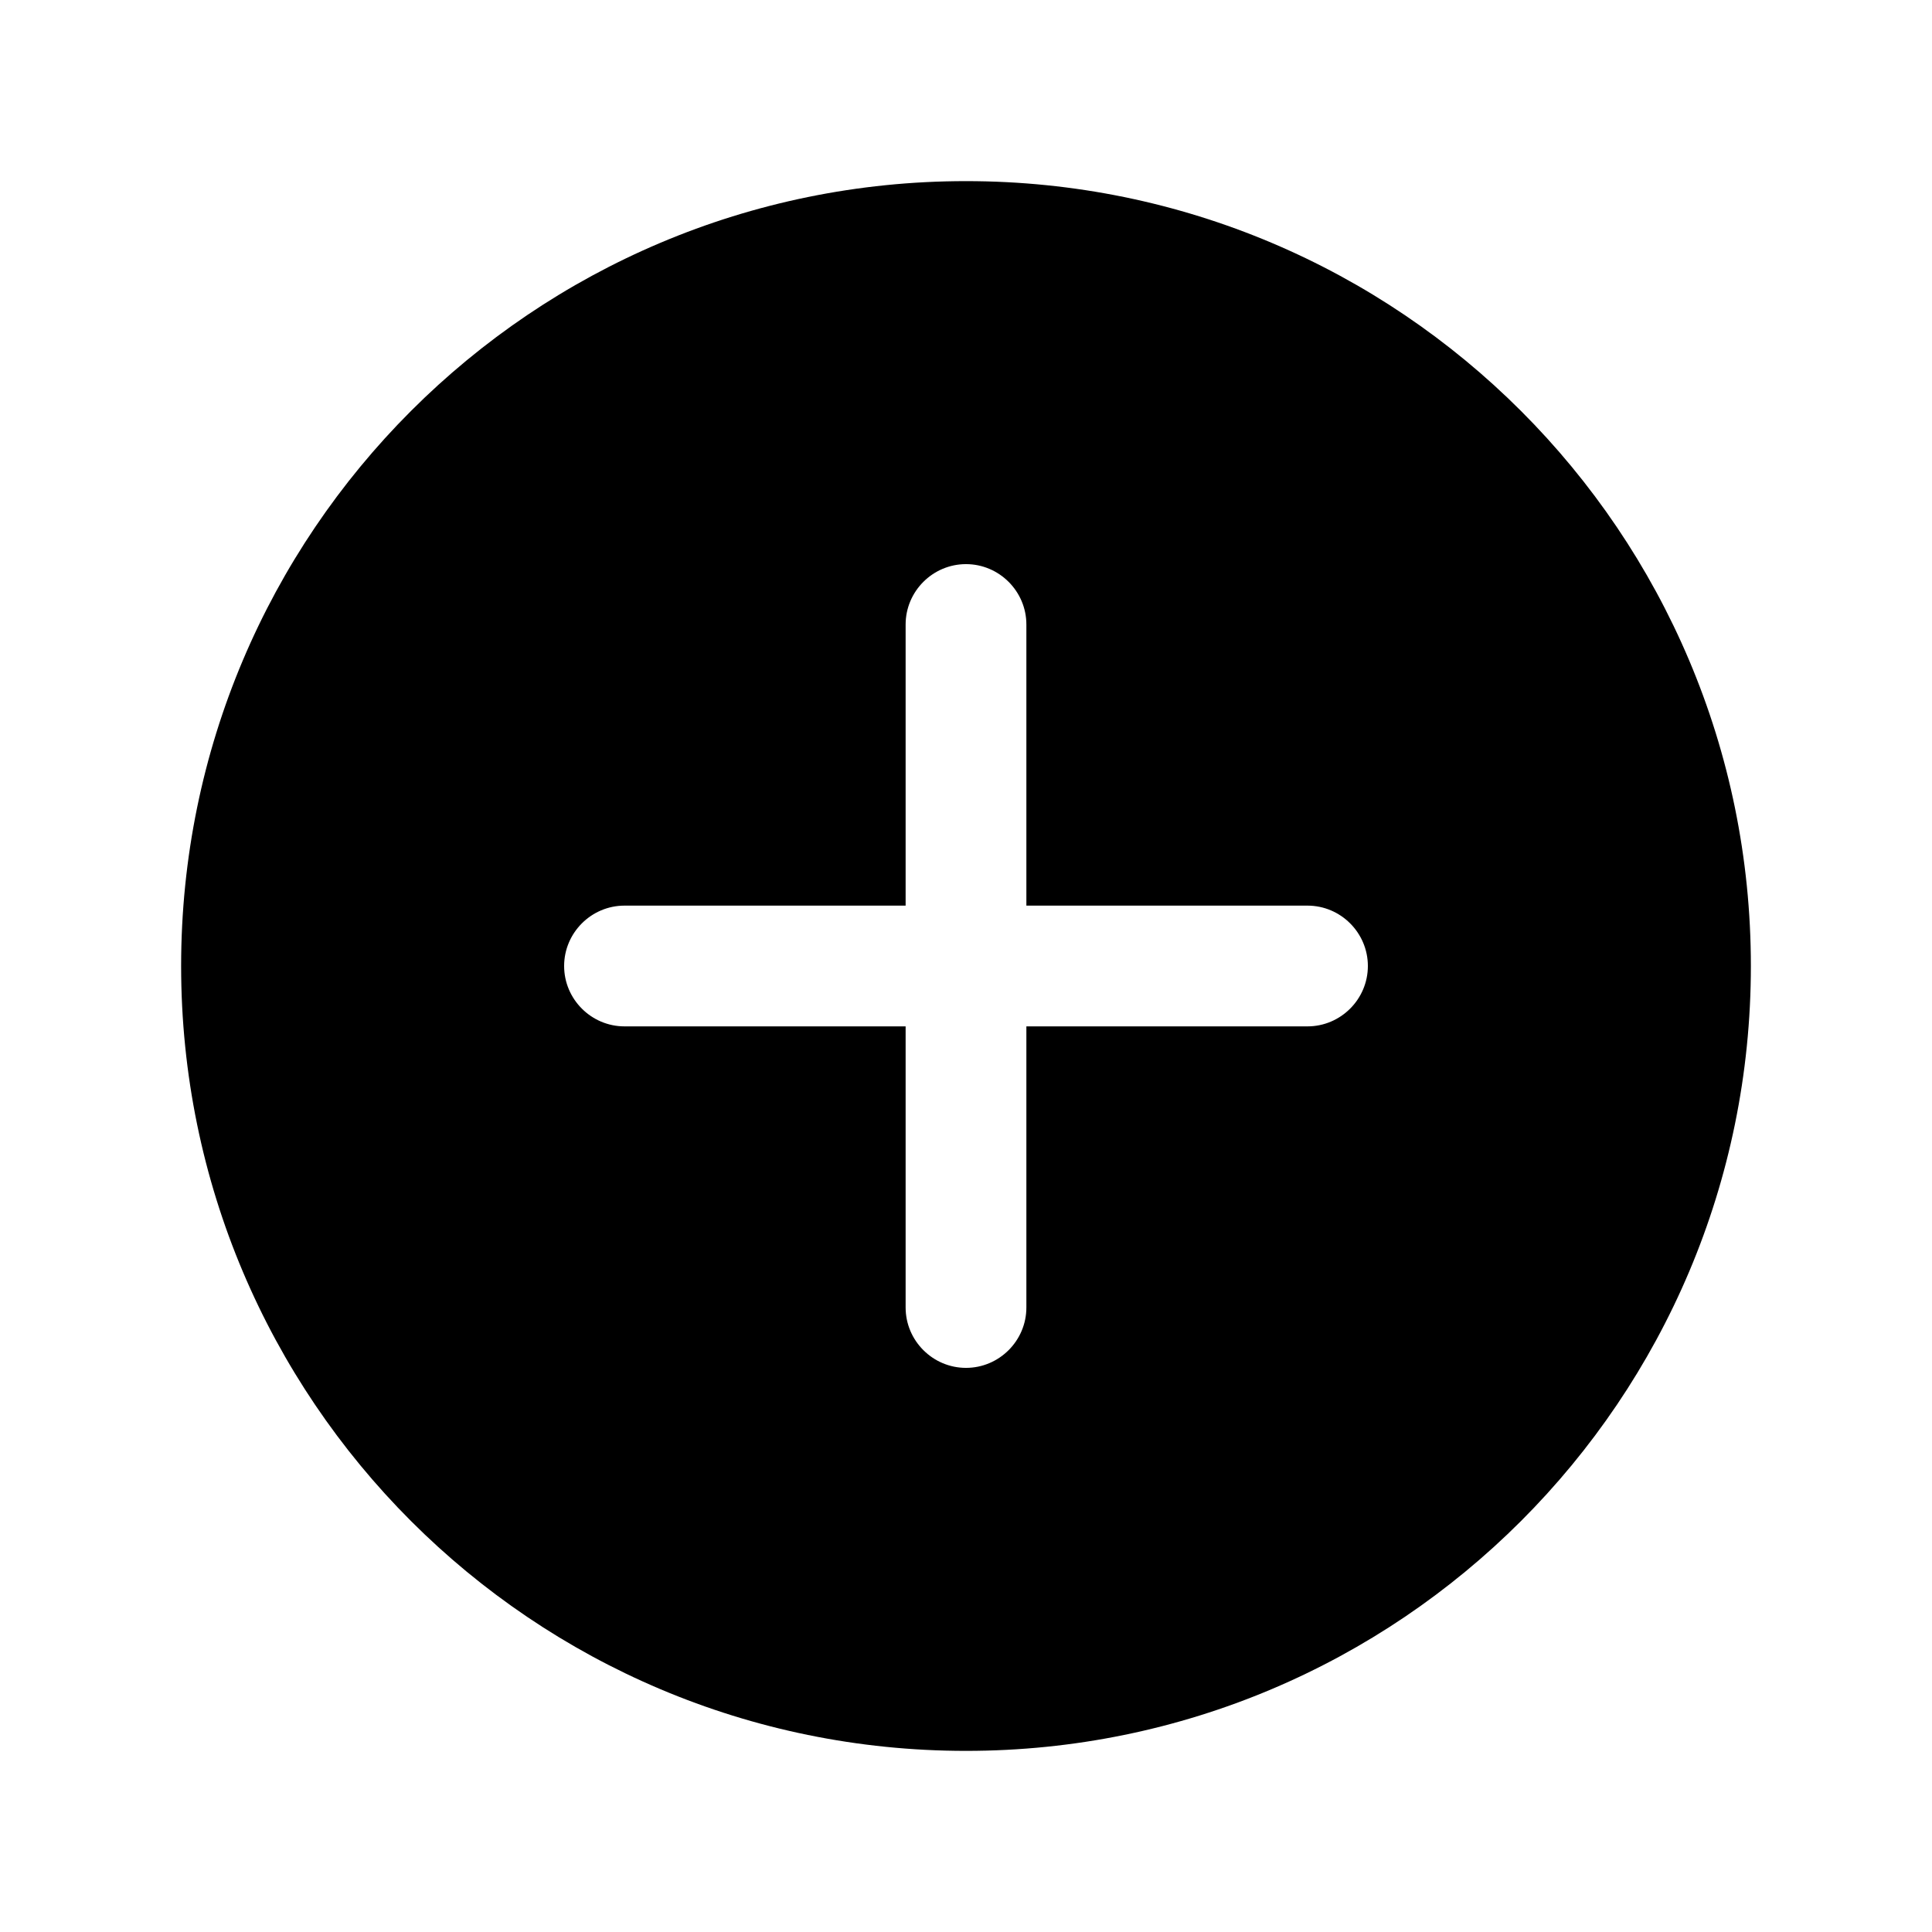 <svg xmlns="http://www.w3.org/2000/svg" viewBox="0 0 512 512"><path d="M256 48C141.1 48 48 141.1 48 256s93.1 208 208 208 208-93.1 208-208S370.9 48 256 48zm90.5 224H272v74.5c0 8.8-7.2 16-16 16-4.4 0-8.4-1.8-11.3-4.7-2.9-2.9-4.7-6.9-4.7-11.3V272h-74.5c-4.4 0-8.4-1.8-11.3-4.7-2.9-2.9-4.7-6.9-4.7-11.3 0-8.8 7.2-16 16-16H240v-74.5c0-8.8 7.2-16 16-16s16 7.2 16 16V240h74.5c8.8 0 16 7.2 16 16s-7.2 16-16 16z"/></svg>